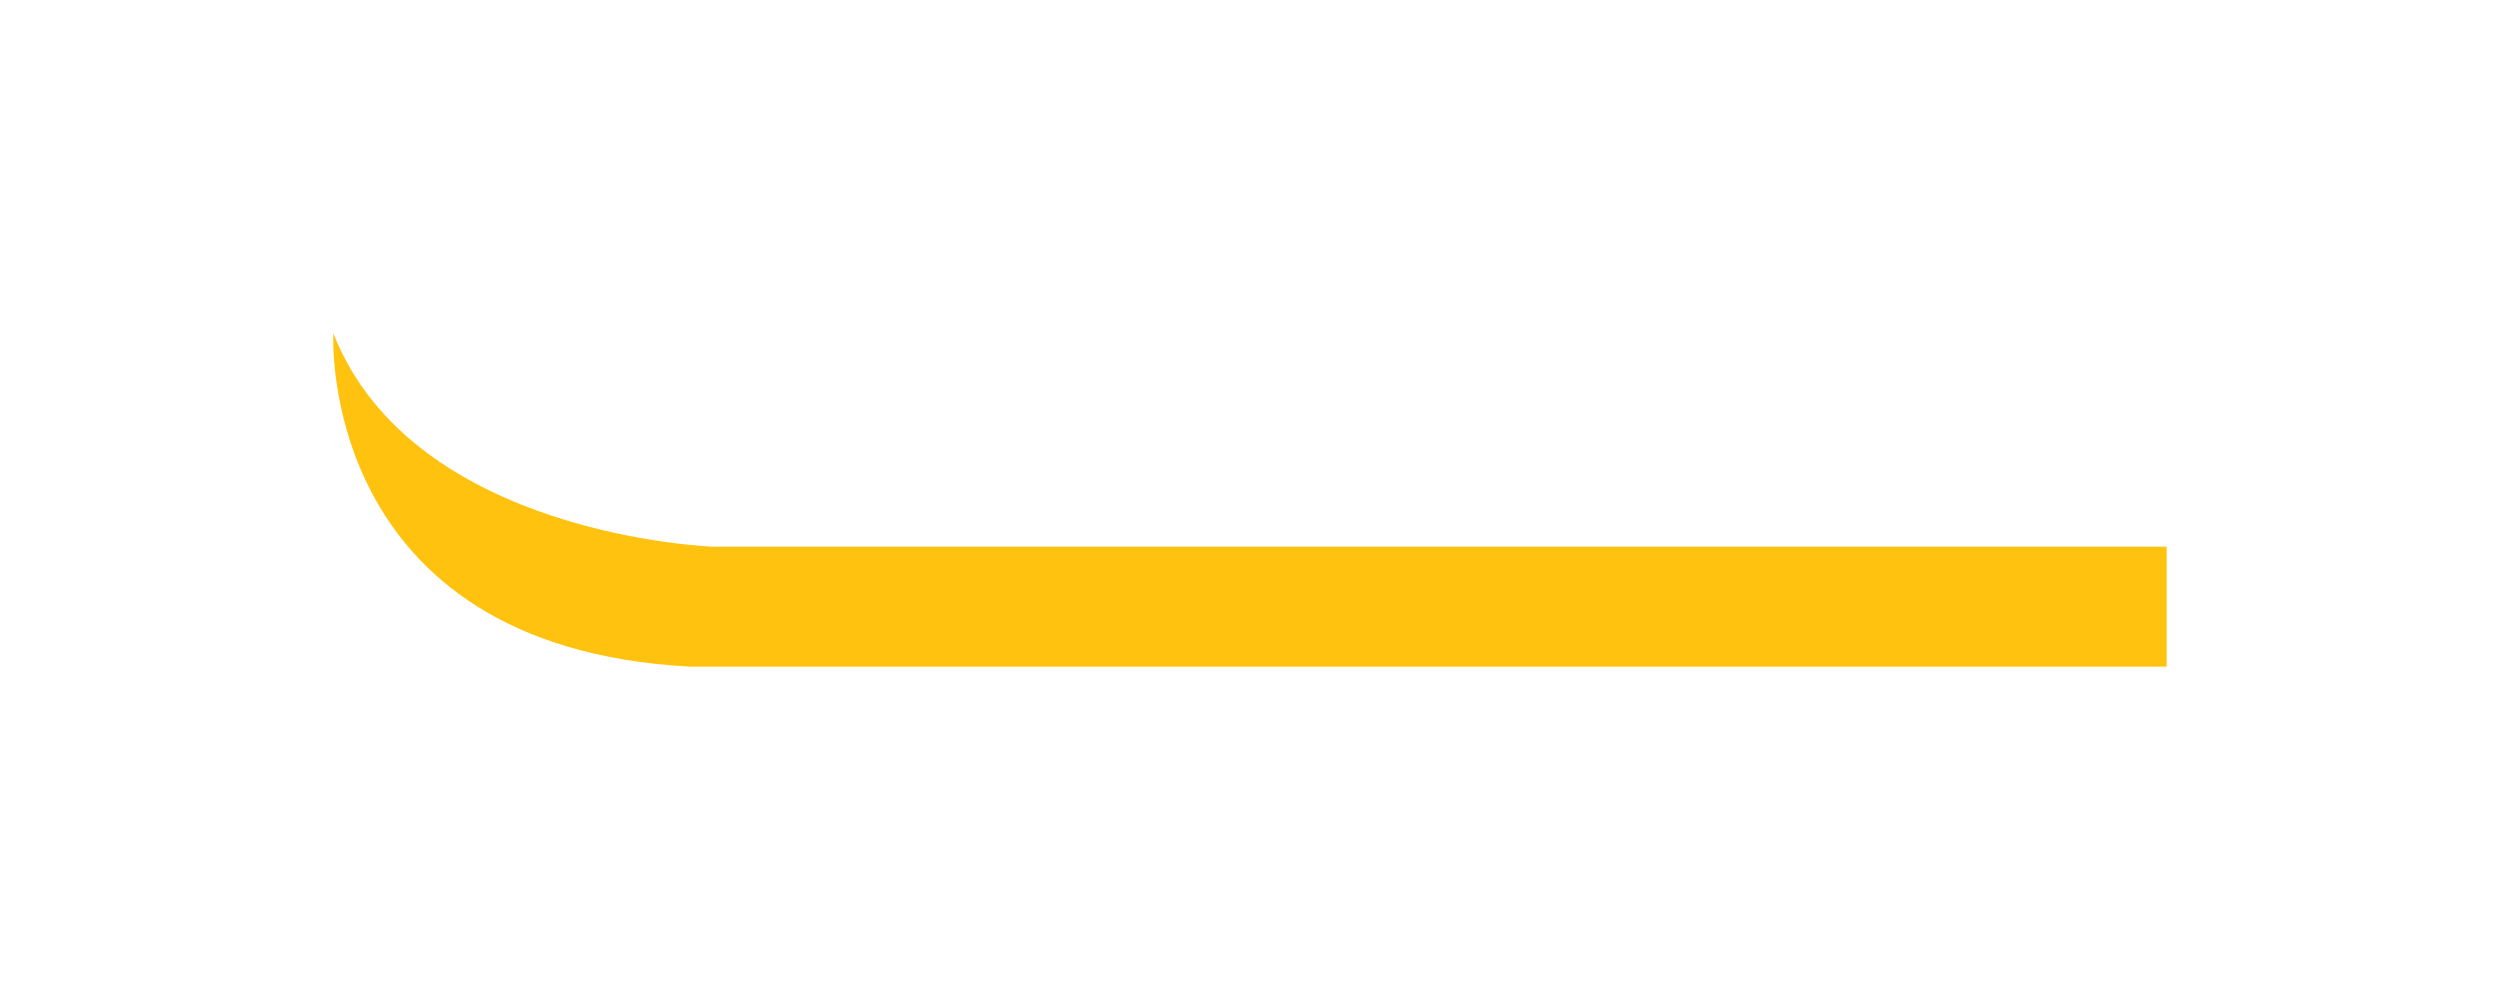 <?xml version="1.0" encoding="utf-8"?>
<!-- Generator: Adobe Illustrator 19.0.0, SVG Export Plug-In . SVG Version: 6.00 Build 0)  -->
<svg version="1.0" id="Isolation_Mode" xmlns="http://www.w3.org/2000/svg" xmlns:xlink="http://www.w3.org/1999/xlink" x="0px"
	 y="0px" viewBox="0 0 75 30" style="enable-background:new 0 0 75 30;" xml:space="preserve">
<style type="text/css">
	.st0{fill:#FFC20E;}
</style>
<path class="st0" d="M21.4,16.4c0,0-9-0.3-11.4-6.4c0,0-0.5,9.4,10.7,10H65v-3.6L21.4,16.4z"/>
</svg>
